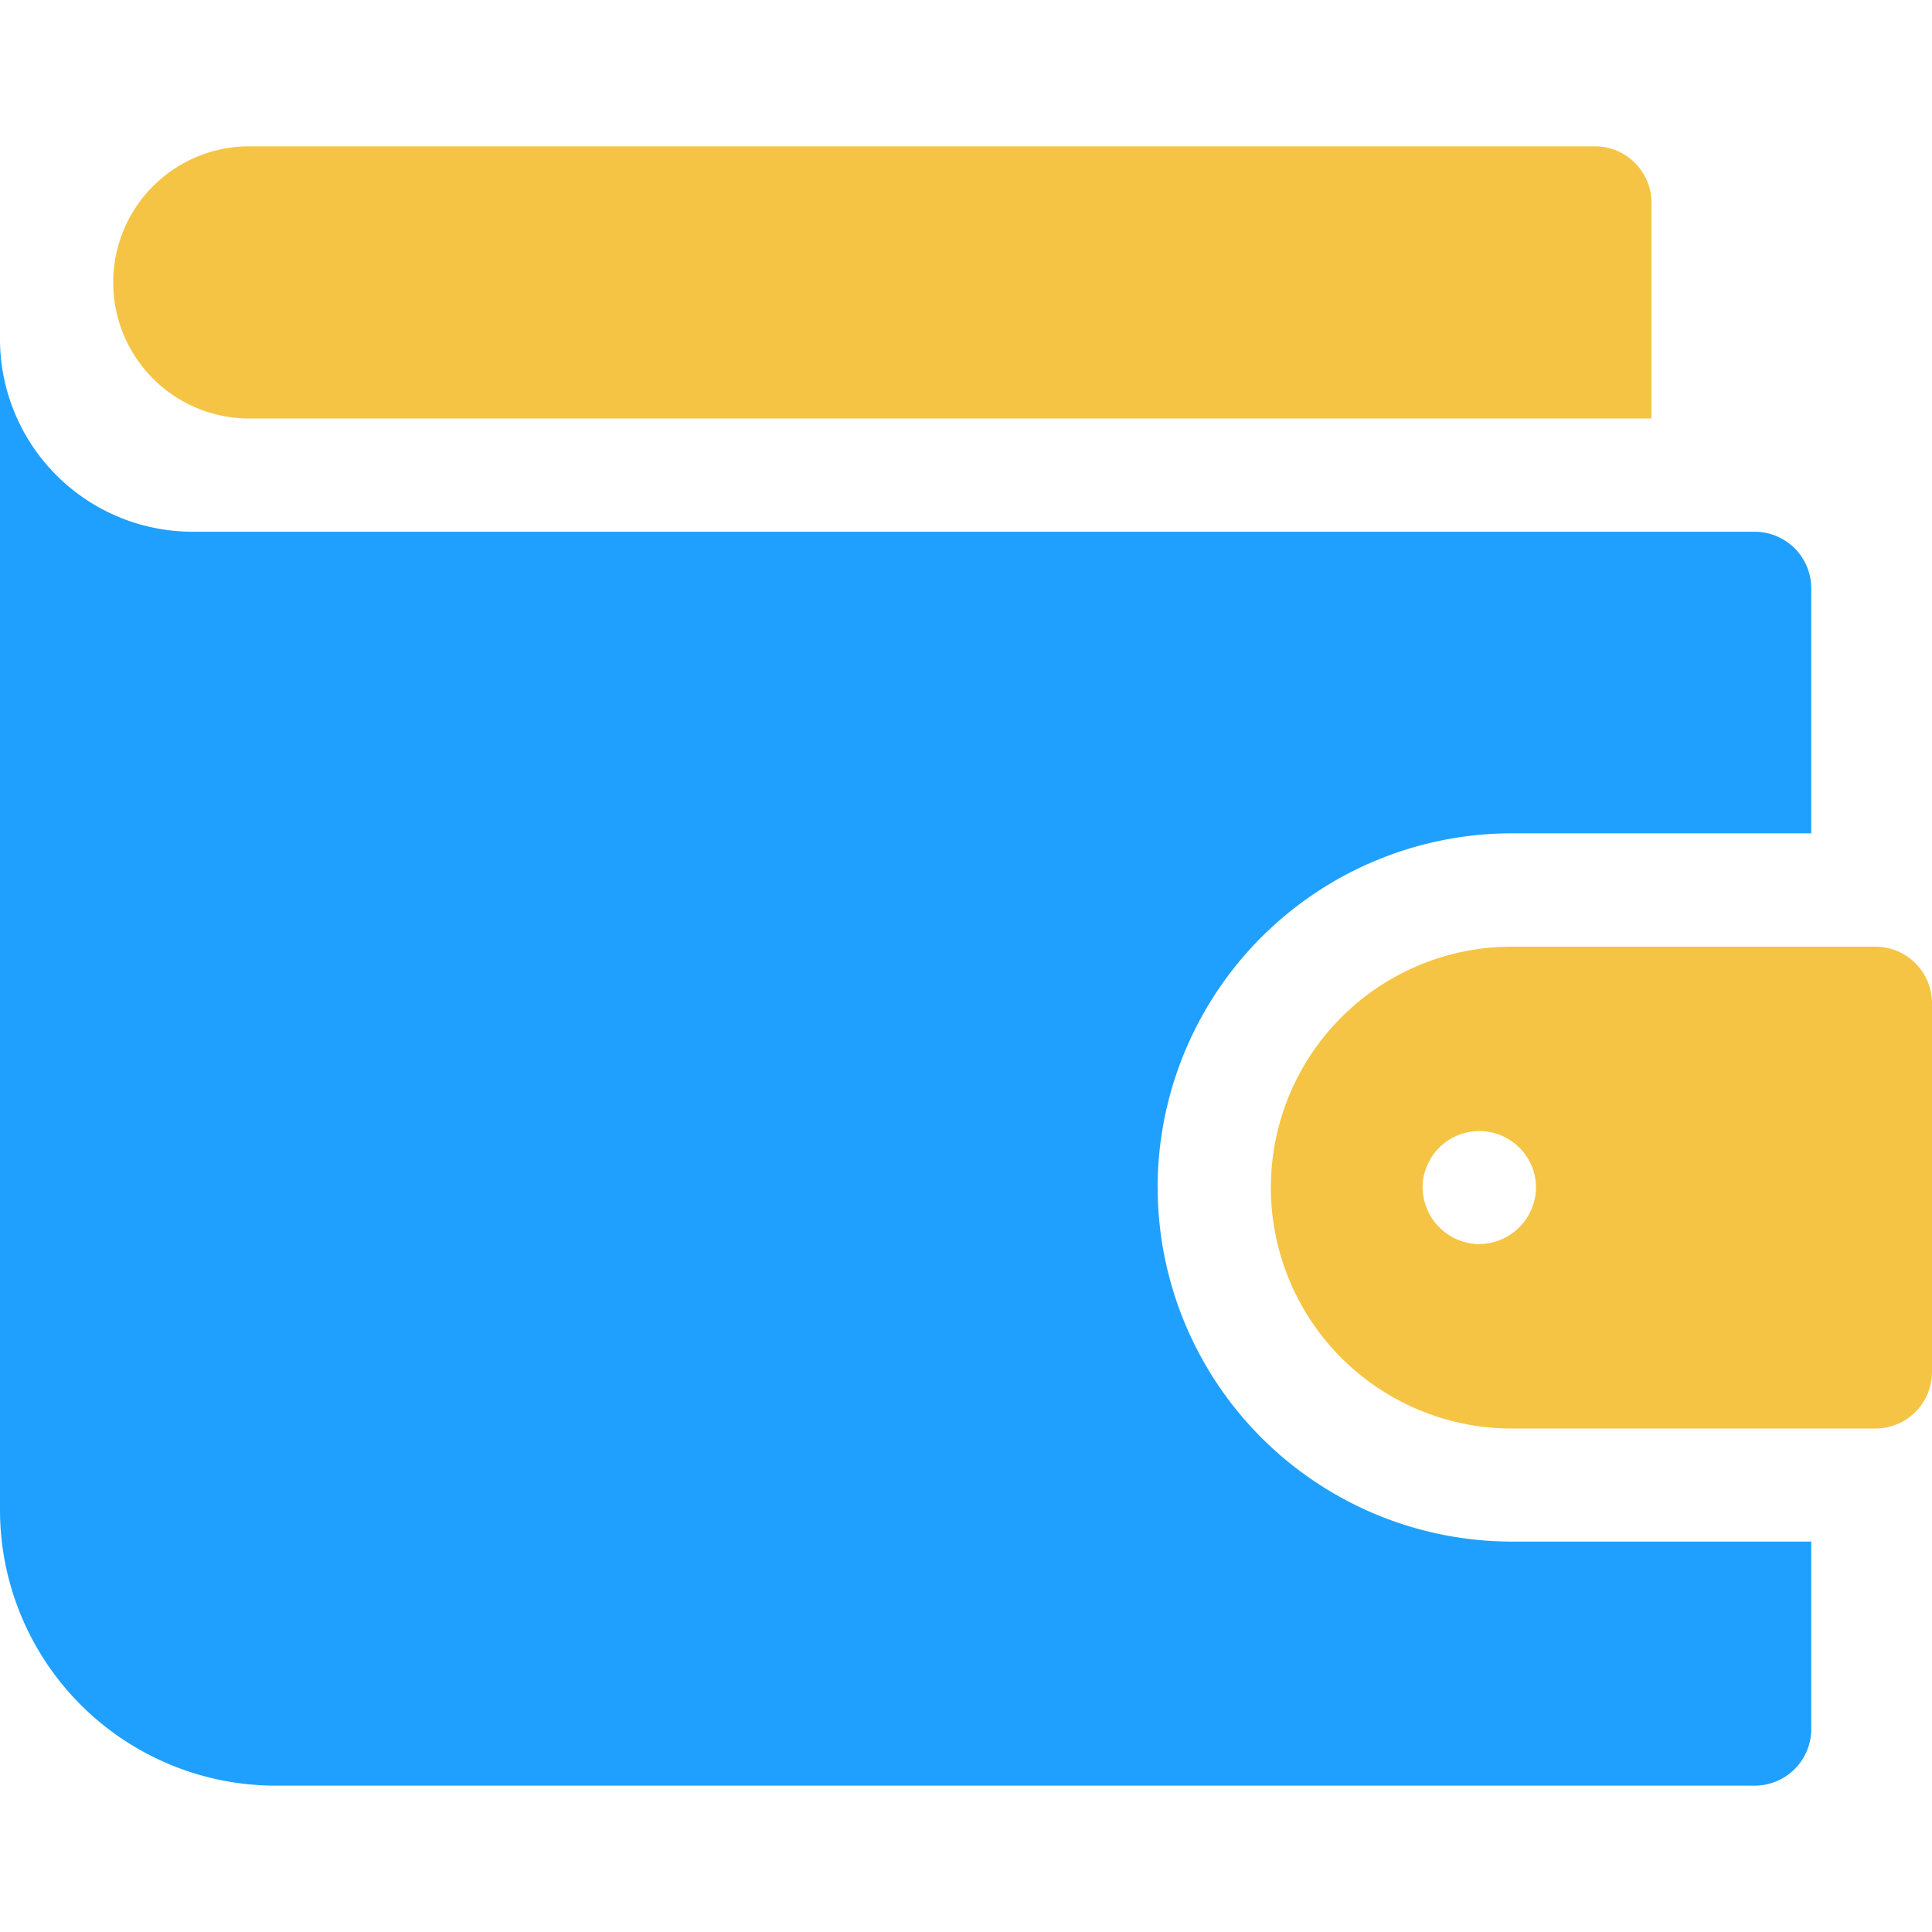 <svg xmlns="http://www.w3.org/2000/svg" width="40" height="40" viewBox="0 0 40 40">
    <defs>
        <clipPath id="iq1sfv5k4a">
            <path data-name="Rectangle 589" transform="translate(780 5406)" style="stroke:#707070;fill:#1fa0ff" d="M0 0h40v40H0z"/>
        </clipPath>
    </defs>
    <g data-name="Mask Group 50" transform="translate(-780 -5406)" style="clip-path:url(#iq1sfv5k4a)">
        <g data-name="003-purse">
            <path data-name="Path 5348" d="M23.967 24.585a7.34 7.34 0 0 1 7.333-7.332h6.2v-5.072a1.172 1.172 0 0 0-1.172-1.172H3.99A3.99 3.99 0 0 1 0 7.019V31.26a5.71 5.71 0 0 0 5.71 5.71h30.622A1.172 1.172 0 0 0 37.5 35.8v-3.883h-6.2a7.34 7.34 0 0 1-7.332-7.332z" style="fill:#1fa0ff" transform="translate(780 5406)"/>
            <path data-name="Path 5349" d="M38.828 19.6H31.3a4.988 4.988 0 0 0 0 9.976h7.529A1.172 1.172 0 0 0 40 28.4v-7.631a1.172 1.172 0 0 0-1.172-1.169zm-8.2 6.158a1.183 1.183 0 0 1-1.174-1.17 1.112 1.112 0 0 1 .091-.451 1.174 1.174 0 0 1 2.165 0 1.111 1.111 0 0 1 .091.45 1.183 1.183 0 0 1-1.173 1.17z" style="fill:#f5c444" transform="translate(780 5406)"/>
            <path data-name="Path 5350" d="M5.162 8.665h29.03V4.2a1.172 1.172 0 0 0-1.172-1.171H5.162a2.818 2.818 0 0 0 0 5.636z" style="fill:#f5c444" transform="translate(780 5406)"/>
        </g>
    </g>
</svg>
